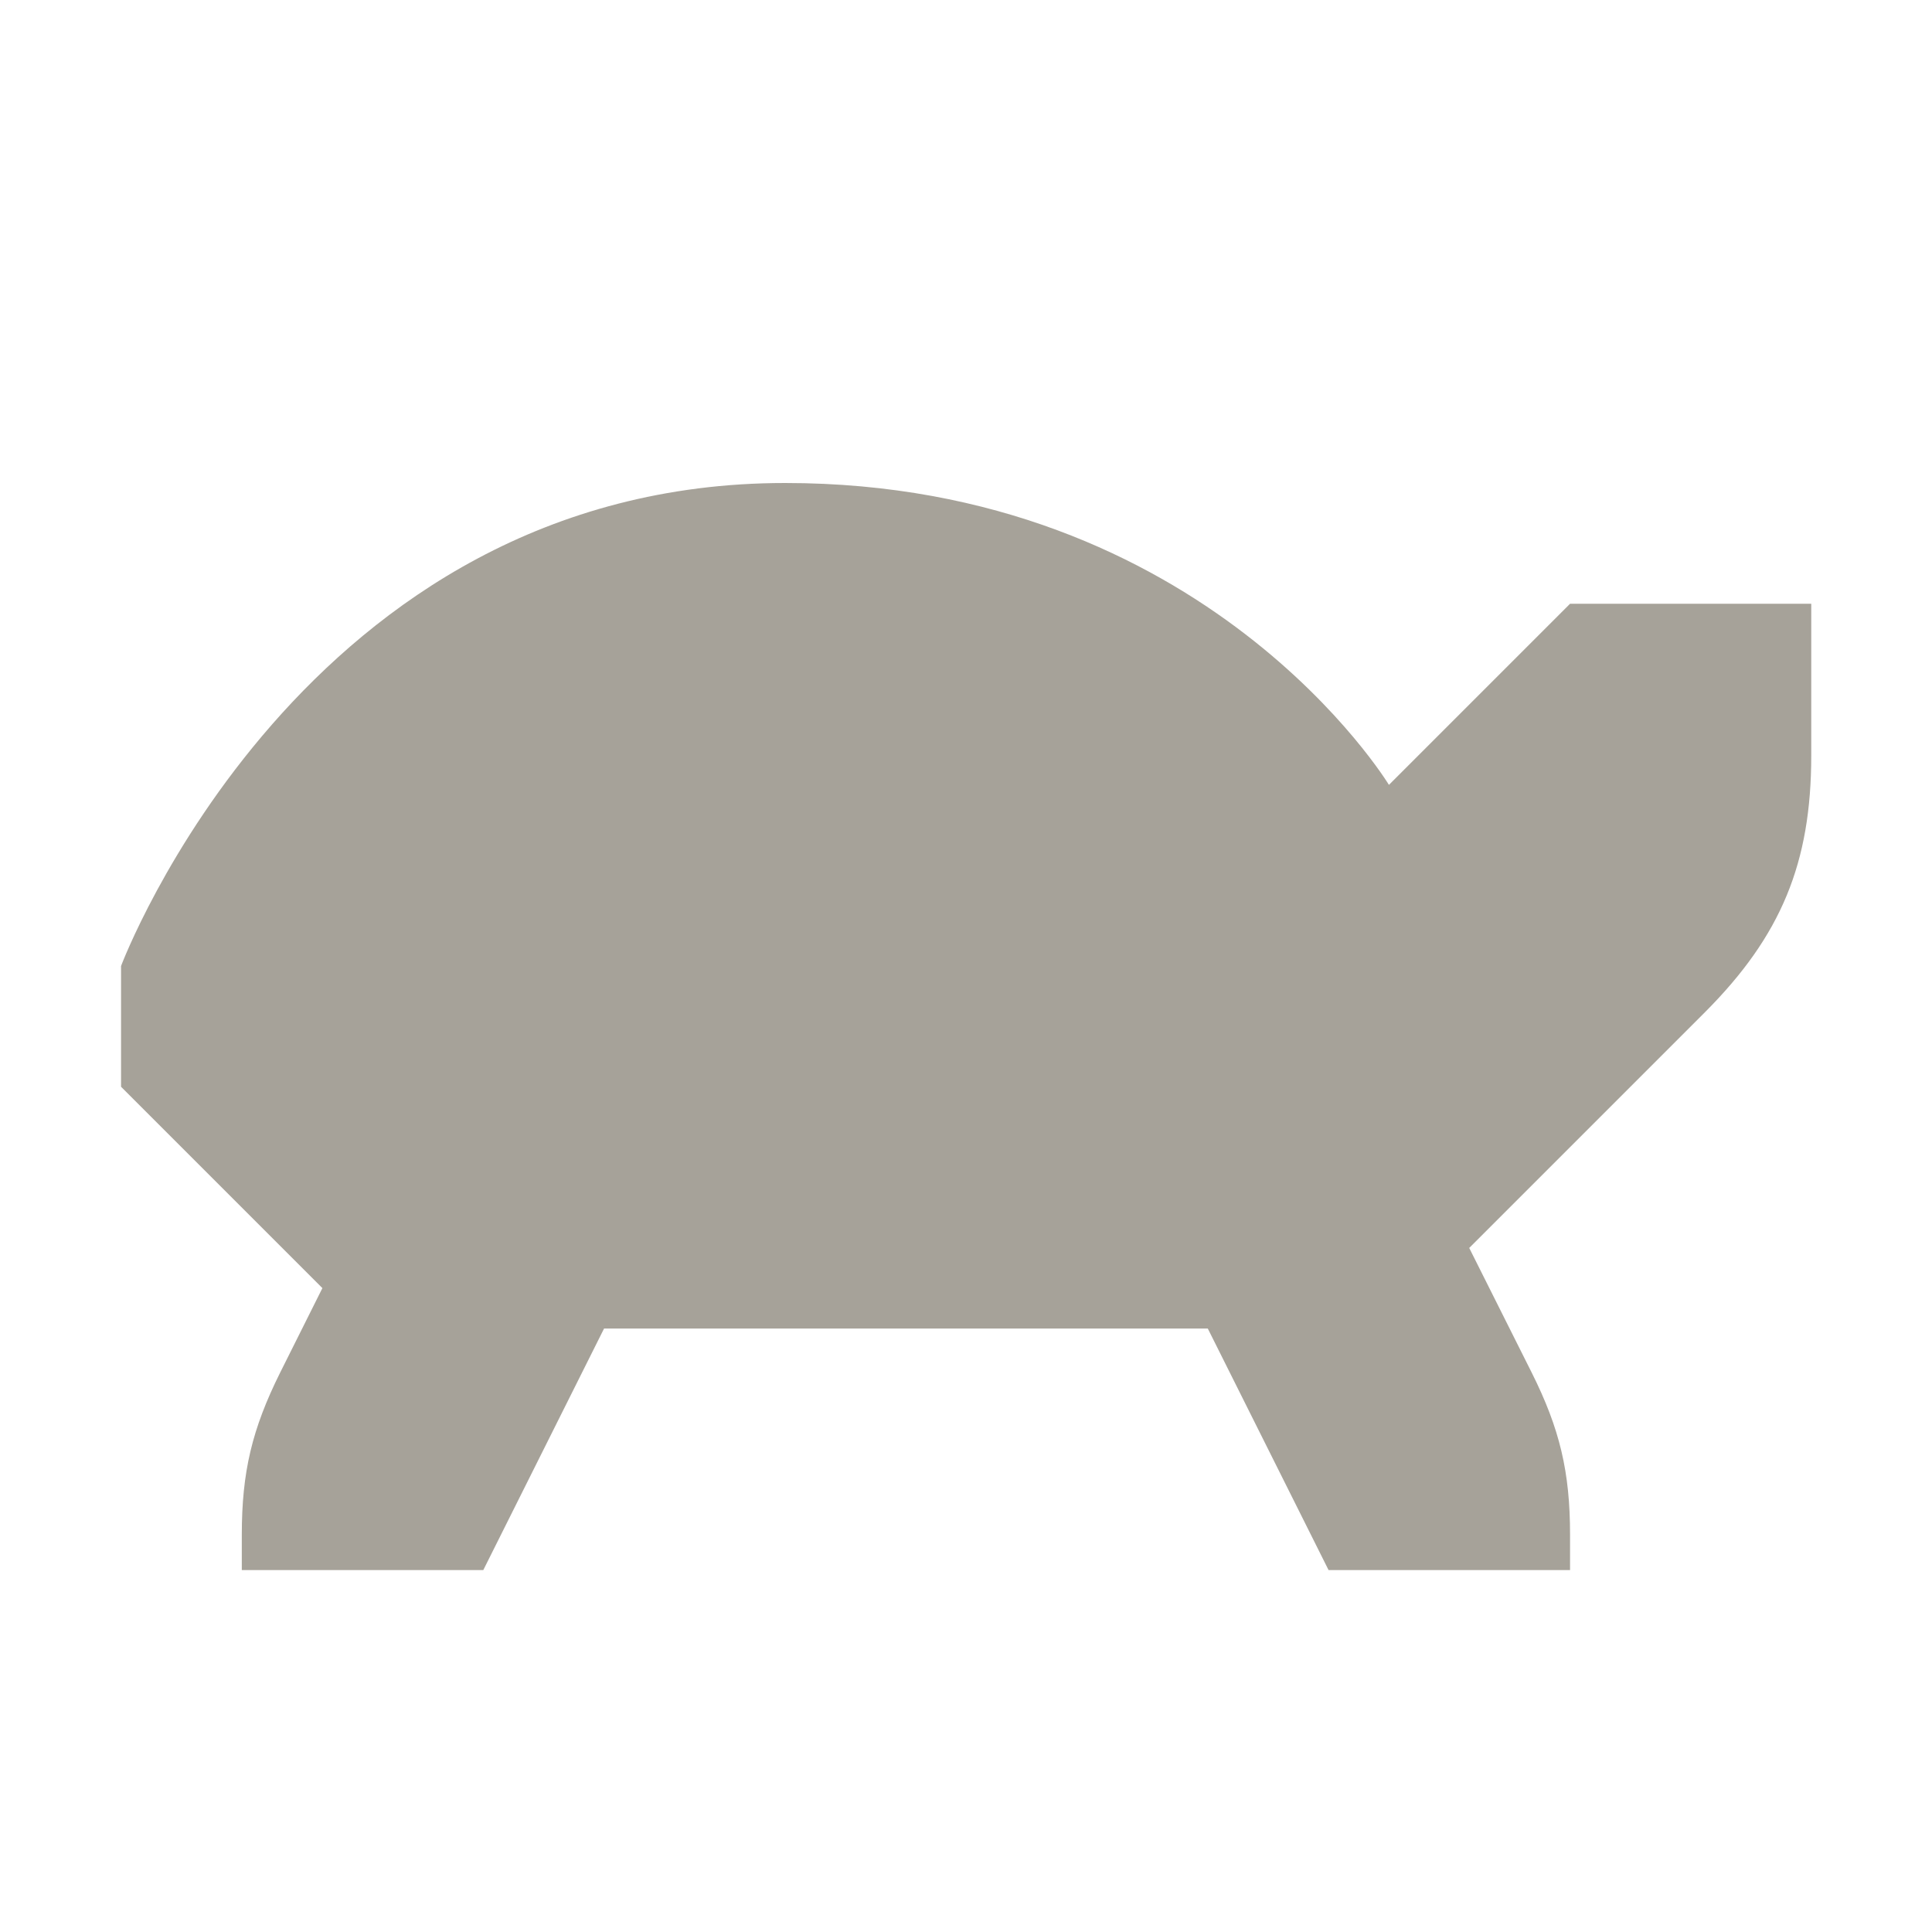 <svg xmlns="http://www.w3.org/2000/svg"  viewBox="0 0 64 64"><defs fill="#A6A299" /><path  d="m60,20v5.03c0,3.56-1,5.97-3.51,8.49l-7.82,7.82,2.07,4.13c.93,1.86,1.27,3.29,1.27,5.37v1.17h-8l-4-8h-20l-4,8h-8v-1.17c0-2.08.34-3.5,1.27-5.37l1.4-2.8-6.67-6.67v-4s6-16,22-16c13.95,0,20,10,20,10l6-6h8Z" fill="#A6A299" /></svg>